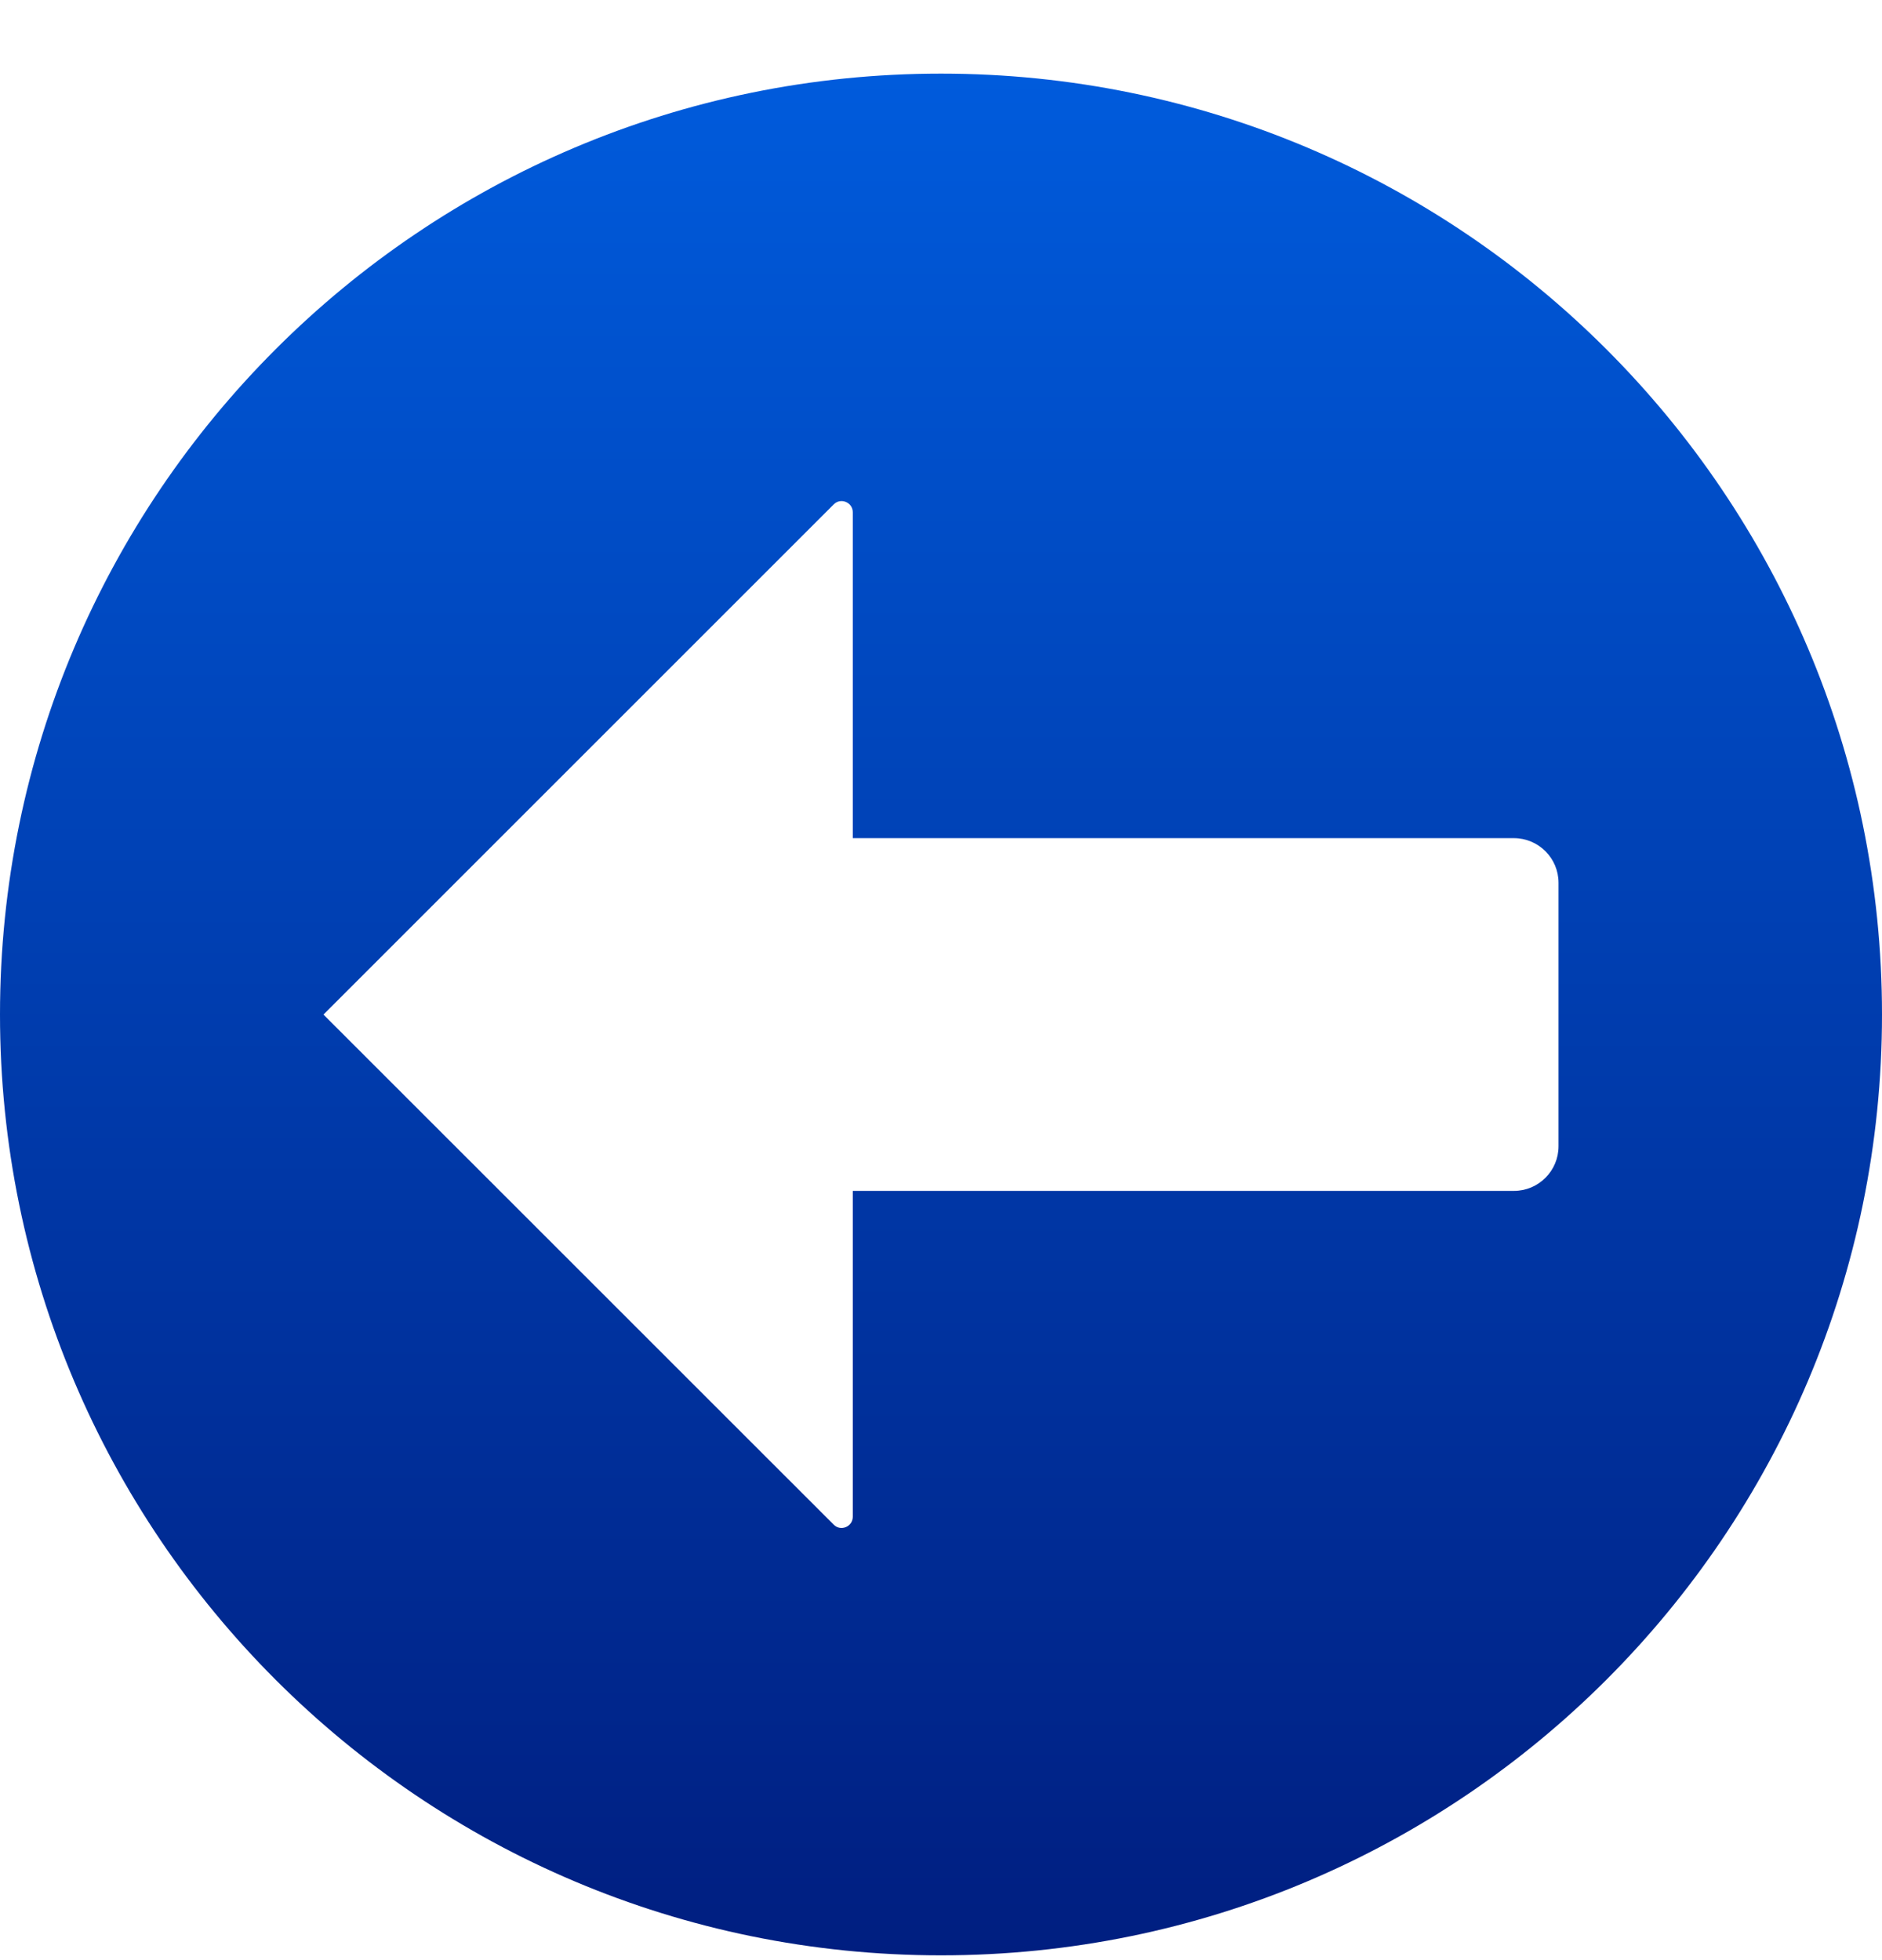 <svg width="24" height="25" viewBox="0 0 24 25" fill="none" xmlns="http://www.w3.org/2000/svg">
<path d="M12 0.939C5.373 0.939 0 6.313 0 12.94C0 19.566 5.373 24.939 12 24.939C18.627 24.939 24 19.566 24 12.94C24 6.313 18.627 0.939 12 0.939ZM19.875 14.619C19.875 14.934 19.62 15.189 19.305 15.189H10.875V19.345C10.875 19.472 10.721 19.536 10.632 19.446L4.125 12.94L10.632 6.433C10.721 6.343 10.875 6.407 10.875 6.534V10.69H19.305C19.62 10.69 19.875 10.945 19.875 11.26V14.619Z" fill="url(#paint0_linear_58_2853)"/>
<defs>
<linearGradient id="paint0_linear_58_2853" x1="12" y1="0.939" x2="12" y2="24.939" gradientUnits="userSpaceOnUse">
<stop stop-color="#005BDC"/>
<stop offset="1" stop-color="#001E80"/>
</linearGradient>
</defs>
</svg>
